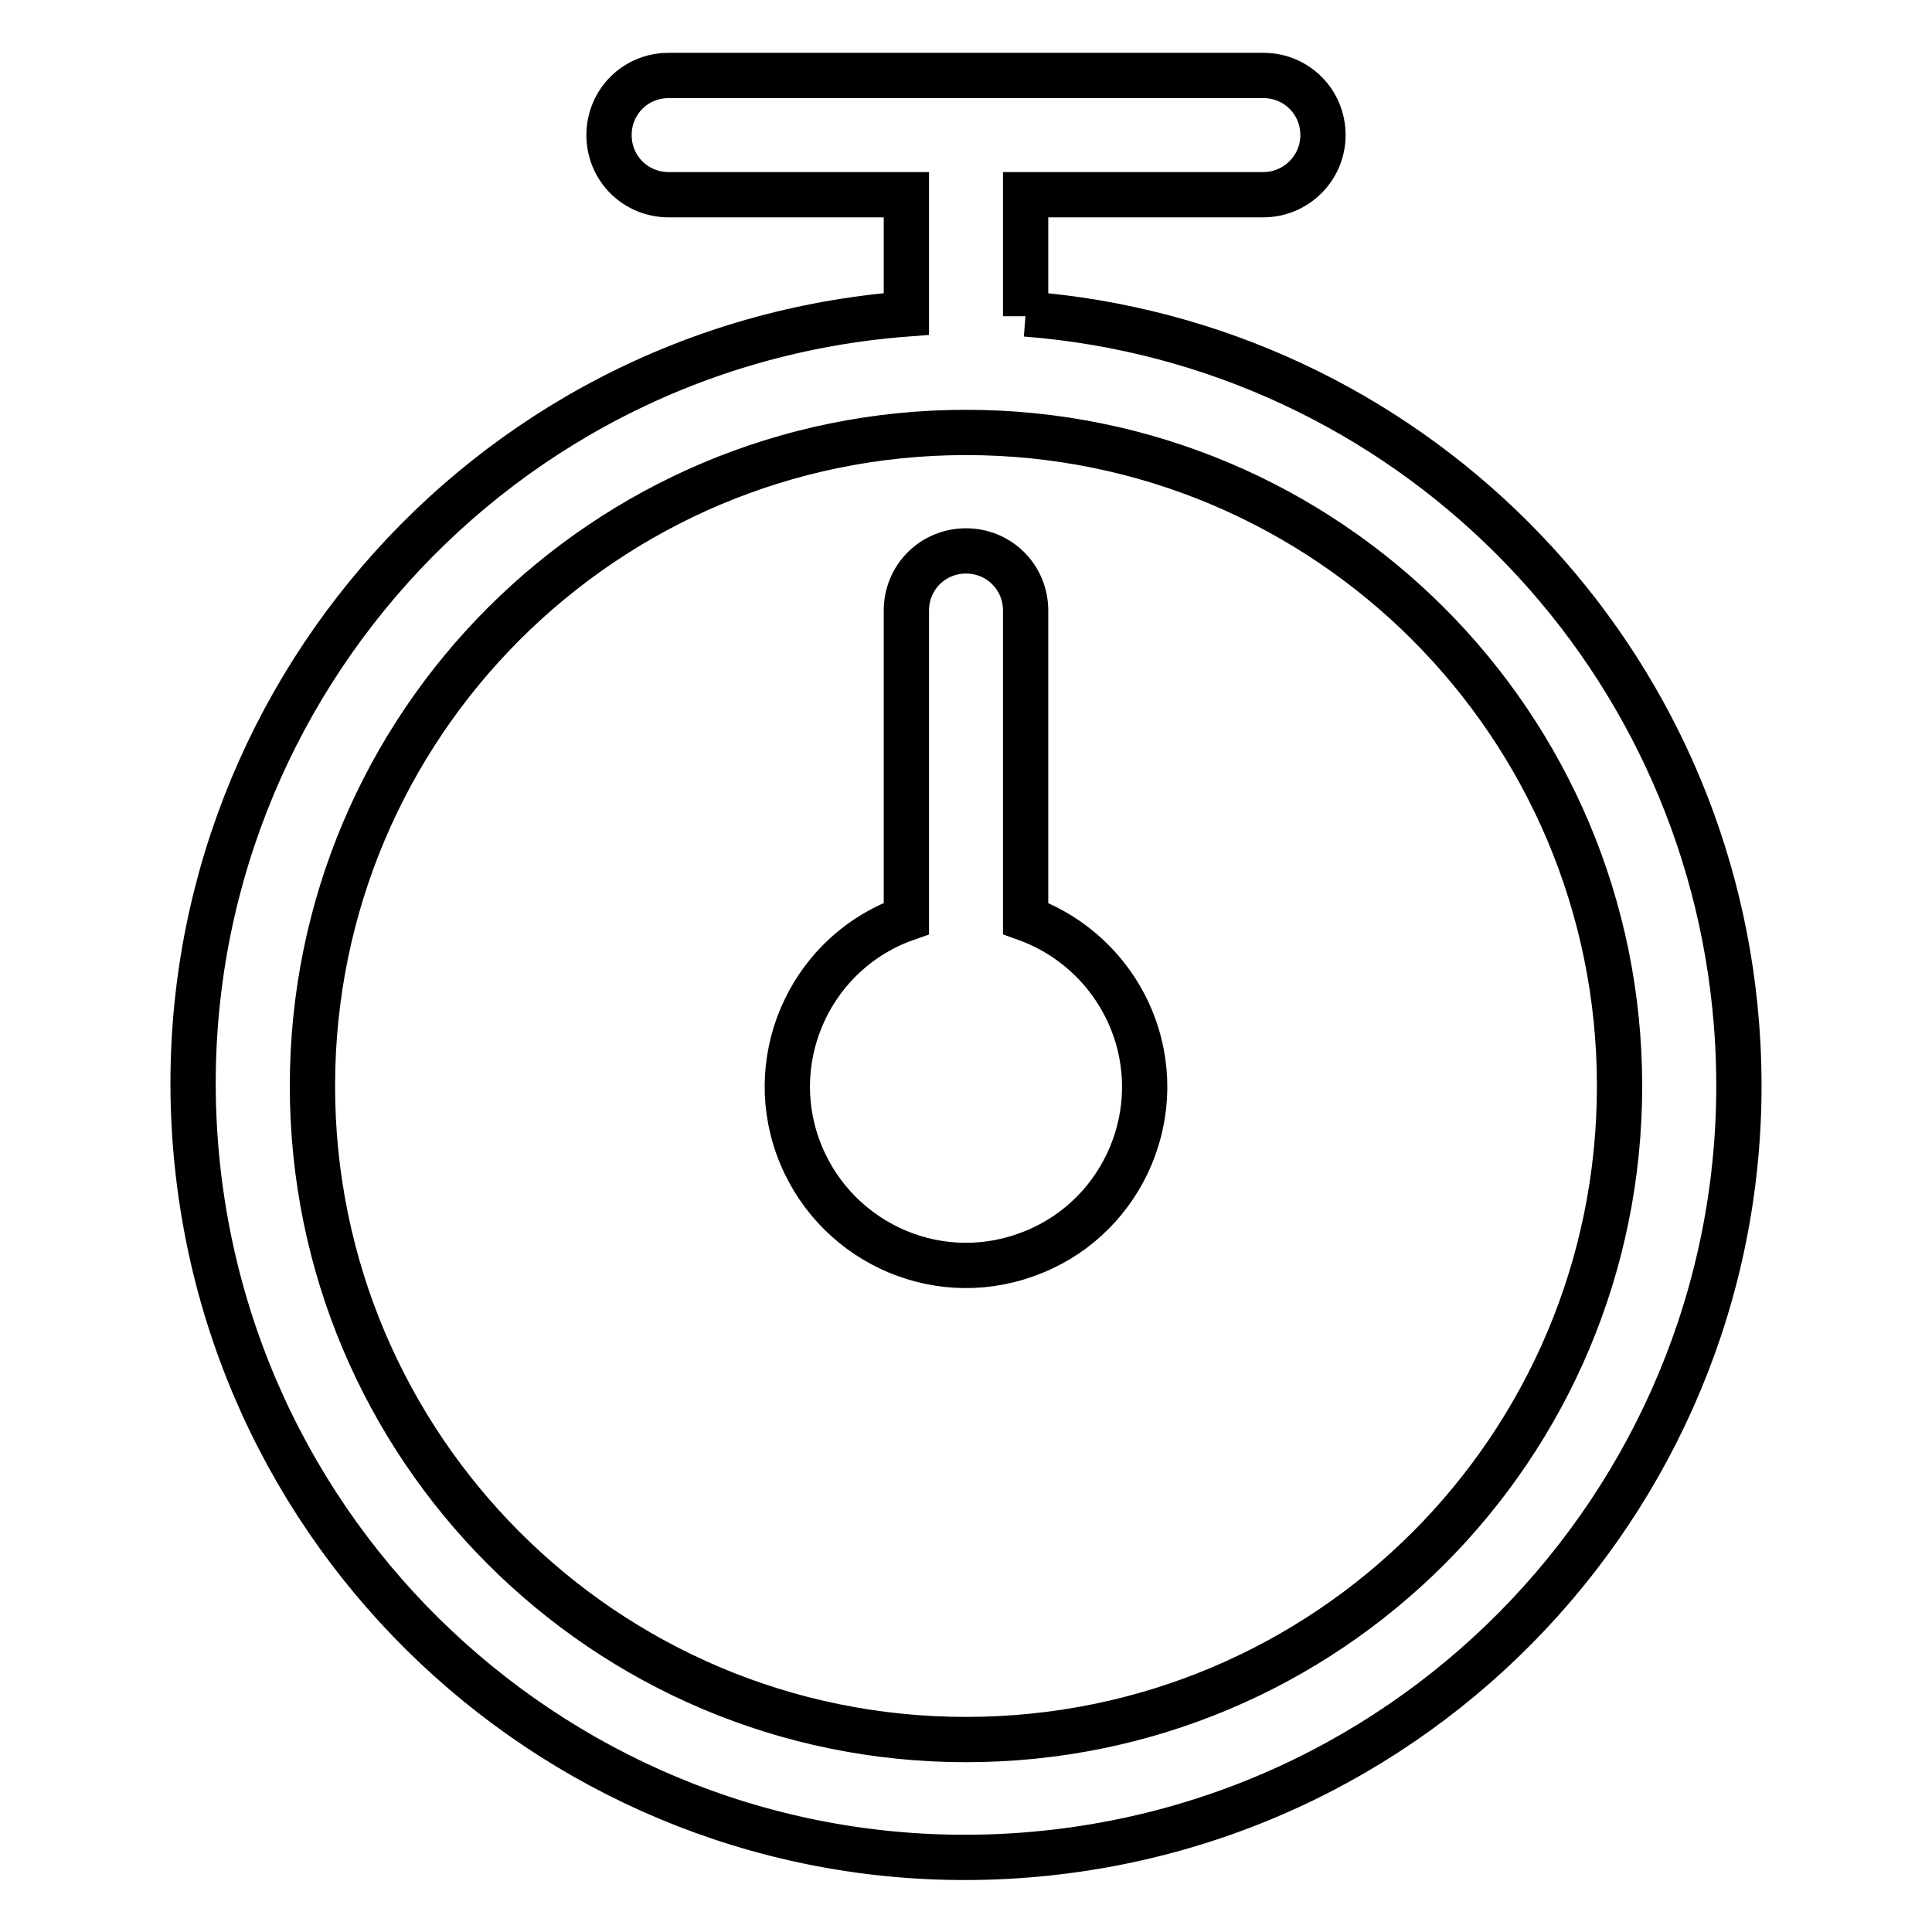 <?xml version="1.0" encoding="utf-8"?>
<!-- Svg Vector Icons : http://www.onlinewebfonts.com/icon -->
<!DOCTYPE svg PUBLIC "-//W3C//DTD SVG 1.1//EN" "http://www.w3.org/Graphics/SVG/1.1/DTD/svg11.dtd">
<svg version="1.1" xmlns="http://www.w3.org/2000/svg" xmlns:xlink="http://www.w3.org/1999/xlink" x="0px" y="0px" viewBox="0 0 256 256" enable-background="new 0 0 256 256" xml:space="preserve">
<g> <path stroke-width="6" fill-opacity="0" stroke="#000000"  d="M135.9,41.9V25.8h31.5c4.3,0,7.9-3.5,7.9-7.9s-3.5-7.9-7.9-7.9H88.6c-4.4,0-7.9,3.5-7.9,7.9 s3.5,7.9,7.9,7.9h31.5v15.8c-56.4,4.3-98.6,53.6-94.2,110c4.4,56.4,53.6,98.6,110,94.2c56.4-4.4,98.6-53.6,94.2-110 c-3.9-50.3-43.9-90.3-94.2-94.2V41.9z M128,230.5c-47.9,0-86.6-38.8-86.6-86.6c0-47.9,38.8-86.6,86.6-86.6 c47.9,0,86.6,38.8,86.6,86.6C214.6,191.8,175.9,230.5,128,230.5L128,230.5z M135.9,121.7V80.9c0-4.4-3.5-7.9-7.9-7.9 s-7.9,3.5-7.9,7.9v40.8c-12.3,4.3-18.8,17.9-14.4,30.2c4.4,12.3,17.9,18.8,30.2,14.4c12.3-4.3,18.8-17.9,14.4-30.2 C147.9,129.4,142.6,124.1,135.9,121.7z"/></g>
</svg>